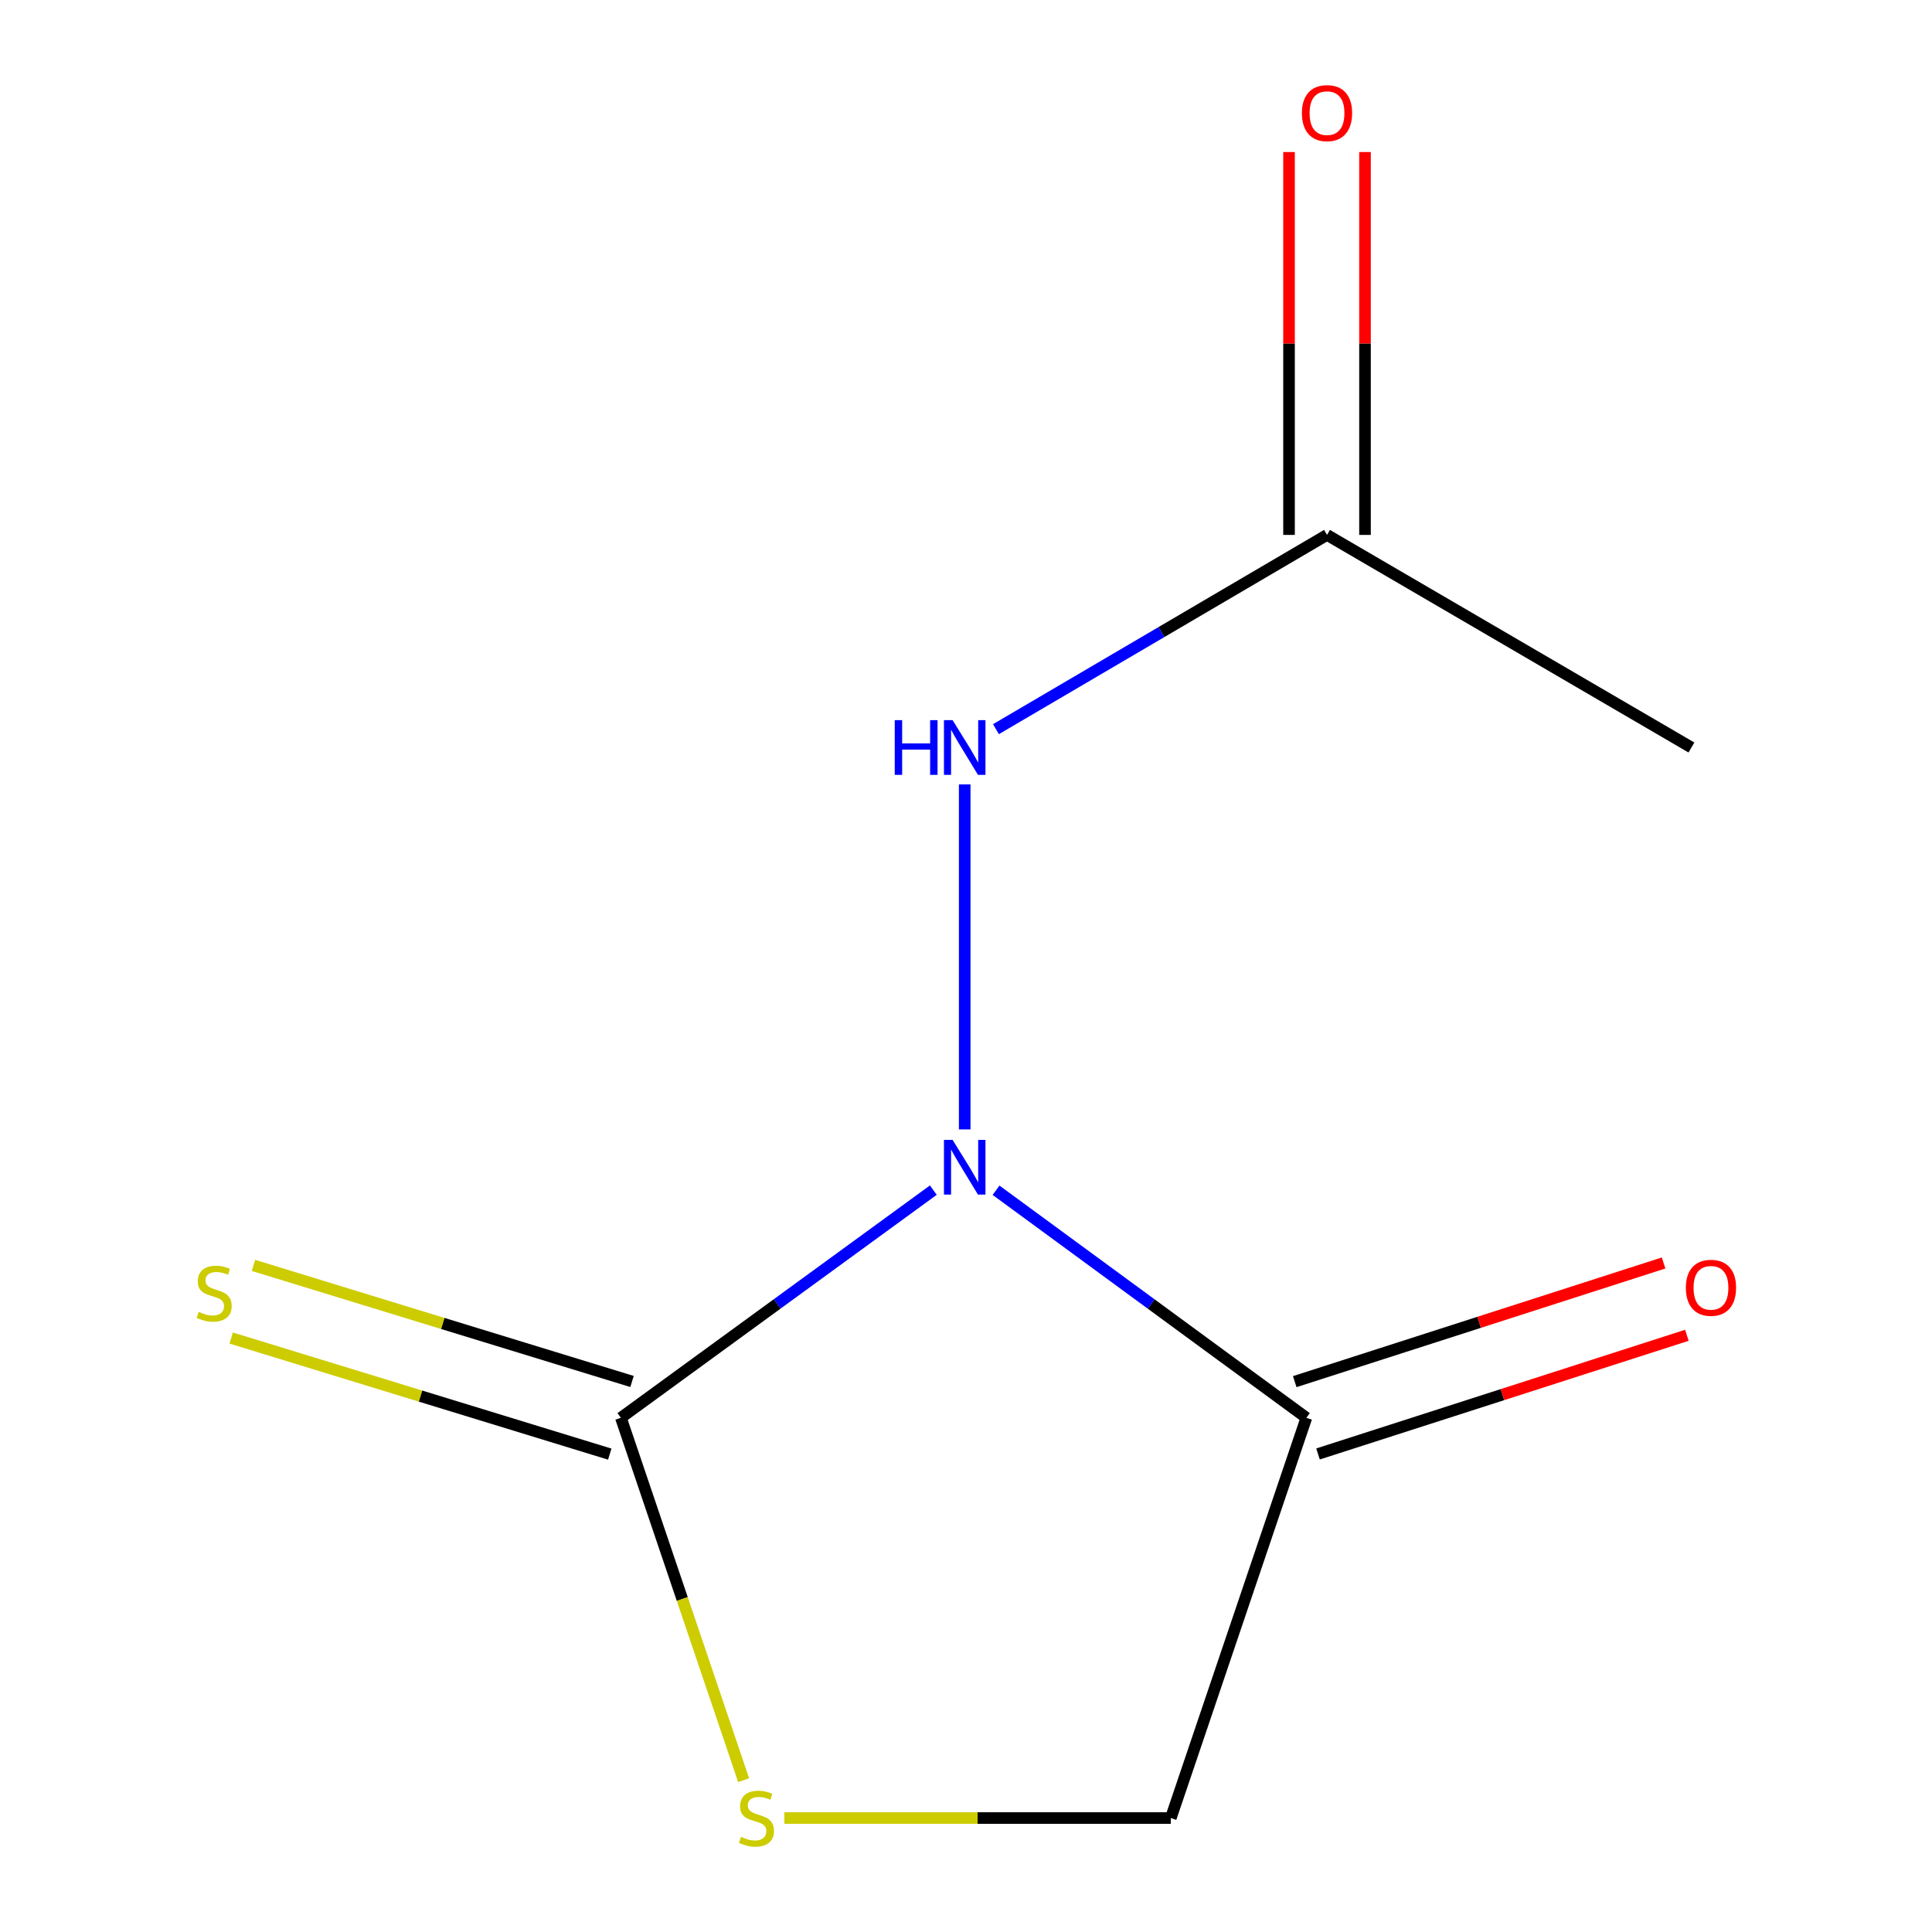 <?xml version='1.0' encoding='iso-8859-1'?>
<svg version='1.1' baseProfile='full'
              xmlns='http://www.w3.org/2000/svg'
                      xmlns:rdkit='http://www.rdkit.org/xml'
                      xmlns:xlink='http://www.w3.org/1999/xlink'
                  xml:space='preserve'
width='1000px' height='1000px' viewBox='0 0 1000 1000'>
<!-- END OF HEADER -->
<rect style='opacity:1.0;fill:#FFFFFF;stroke:none' width='1000' height='1000' x='0' y='0'> </rect>
<path class='bond-0' d='M 483.087,616.008 L 402.23,674.929' style='fill:none;fill-rule:evenodd;stroke:#0000FF;stroke-width:6px;stroke-linecap:butt;stroke-linejoin:miter;stroke-opacity:1' />
<path class='bond-0' d='M 402.23,674.929 L 321.373,733.85' style='fill:none;fill-rule:evenodd;stroke:#000000;stroke-width:6px;stroke-linecap:butt;stroke-linejoin:miter;stroke-opacity:1' />
<path class='bond-1' d='M 515.555,616.066 L 595.866,674.958' style='fill:none;fill-rule:evenodd;stroke:#0000FF;stroke-width:6px;stroke-linecap:butt;stroke-linejoin:miter;stroke-opacity:1' />
<path class='bond-1' d='M 595.866,674.958 L 676.178,733.85' style='fill:none;fill-rule:evenodd;stroke:#000000;stroke-width:6px;stroke-linecap:butt;stroke-linejoin:miter;stroke-opacity:1' />
<path class='bond-3' d='M 499.332,584.579 L 499.332,406.011' style='fill:none;fill-rule:evenodd;stroke:#0000FF;stroke-width:6px;stroke-linecap:butt;stroke-linejoin:miter;stroke-opacity:1' />
<path class='bond-2' d='M 321.373,733.85 L 353.14,827.64' style='fill:none;fill-rule:evenodd;stroke:#000000;stroke-width:6px;stroke-linecap:butt;stroke-linejoin:miter;stroke-opacity:1' />
<path class='bond-2' d='M 353.14,827.64 L 384.908,921.43' style='fill:none;fill-rule:evenodd;stroke:#CCCC00;stroke-width:6px;stroke-linecap:butt;stroke-linejoin:miter;stroke-opacity:1' />
<path class='bond-6' d='M 327.137,715.052 L 229.163,685.011' style='fill:none;fill-rule:evenodd;stroke:#000000;stroke-width:6px;stroke-linecap:butt;stroke-linejoin:miter;stroke-opacity:1' />
<path class='bond-6' d='M 229.163,685.011 L 131.189,654.969' style='fill:none;fill-rule:evenodd;stroke:#CCCC00;stroke-width:6px;stroke-linecap:butt;stroke-linejoin:miter;stroke-opacity:1' />
<path class='bond-6' d='M 315.609,752.648 L 217.635,722.606' style='fill:none;fill-rule:evenodd;stroke:#000000;stroke-width:6px;stroke-linecap:butt;stroke-linejoin:miter;stroke-opacity:1' />
<path class='bond-6' d='M 217.635,722.606 L 119.661,692.565' style='fill:none;fill-rule:evenodd;stroke:#CCCC00;stroke-width:6px;stroke-linecap:butt;stroke-linejoin:miter;stroke-opacity:1' />
<path class='bond-4' d='M 676.178,733.85 L 606.008,941.019' style='fill:none;fill-rule:evenodd;stroke:#000000;stroke-width:6px;stroke-linecap:butt;stroke-linejoin:miter;stroke-opacity:1' />
<path class='bond-7' d='M 682.2,752.567 L 777.659,721.856' style='fill:none;fill-rule:evenodd;stroke:#000000;stroke-width:6px;stroke-linecap:butt;stroke-linejoin:miter;stroke-opacity:1' />
<path class='bond-7' d='M 777.659,721.856 L 873.118,691.145' style='fill:none;fill-rule:evenodd;stroke:#FF0000;stroke-width:6px;stroke-linecap:butt;stroke-linejoin:miter;stroke-opacity:1' />
<path class='bond-7' d='M 670.156,715.133 L 765.616,684.422' style='fill:none;fill-rule:evenodd;stroke:#000000;stroke-width:6px;stroke-linecap:butt;stroke-linejoin:miter;stroke-opacity:1' />
<path class='bond-7' d='M 765.616,684.422 L 861.075,653.711' style='fill:none;fill-rule:evenodd;stroke:#FF0000;stroke-width:6px;stroke-linecap:butt;stroke-linejoin:miter;stroke-opacity:1' />
<path class='bond-10' d='M 405.984,941.019 L 505.996,941.019' style='fill:none;fill-rule:evenodd;stroke:#CCCC00;stroke-width:6px;stroke-linecap:butt;stroke-linejoin:miter;stroke-opacity:1' />
<path class='bond-10' d='M 505.996,941.019 L 606.008,941.019' style='fill:none;fill-rule:evenodd;stroke:#000000;stroke-width:6px;stroke-linecap:butt;stroke-linejoin:miter;stroke-opacity:1' />
<path class='bond-5' d='M 515.508,377.418 L 601.184,327.144' style='fill:none;fill-rule:evenodd;stroke:#0000FF;stroke-width:6px;stroke-linecap:butt;stroke-linejoin:miter;stroke-opacity:1' />
<path class='bond-5' d='M 601.184,327.144 L 686.861,276.87' style='fill:none;fill-rule:evenodd;stroke:#000000;stroke-width:6px;stroke-linecap:butt;stroke-linejoin:miter;stroke-opacity:1' />
<path class='bond-8' d='M 706.523,276.87 L 706.523,177.781' style='fill:none;fill-rule:evenodd;stroke:#000000;stroke-width:6px;stroke-linecap:butt;stroke-linejoin:miter;stroke-opacity:1' />
<path class='bond-8' d='M 706.523,177.781 L 706.523,78.692' style='fill:none;fill-rule:evenodd;stroke:#FF0000;stroke-width:6px;stroke-linecap:butt;stroke-linejoin:miter;stroke-opacity:1' />
<path class='bond-8' d='M 667.199,276.87 L 667.199,177.781' style='fill:none;fill-rule:evenodd;stroke:#000000;stroke-width:6px;stroke-linecap:butt;stroke-linejoin:miter;stroke-opacity:1' />
<path class='bond-8' d='M 667.199,177.781 L 667.199,78.692' style='fill:none;fill-rule:evenodd;stroke:#FF0000;stroke-width:6px;stroke-linecap:butt;stroke-linejoin:miter;stroke-opacity:1' />
<path class='bond-9' d='M 686.861,276.87 L 875.482,386.909' style='fill:none;fill-rule:evenodd;stroke:#000000;stroke-width:6px;stroke-linecap:butt;stroke-linejoin:miter;stroke-opacity:1' />
<path  class='atom-0' d='M 493.072 590.011
L 502.352 605.011
Q 503.272 606.491, 504.752 609.171
Q 506.232 611.851, 506.312 612.011
L 506.312 590.011
L 510.072 590.011
L 510.072 618.331
L 506.192 618.331
L 496.232 601.931
Q 495.072 600.011, 493.832 597.811
Q 492.632 595.611, 492.272 594.931
L 492.272 618.331
L 488.592 618.331
L 488.592 590.011
L 493.072 590.011
' fill='#0000FF'/>
<path  class='atom-3' d='M 383.543 950.739
Q 383.863 950.859, 385.183 951.419
Q 386.503 951.979, 387.943 952.339
Q 389.423 952.659, 390.863 952.659
Q 393.543 952.659, 395.103 951.379
Q 396.663 950.059, 396.663 947.779
Q 396.663 946.219, 395.863 945.259
Q 395.103 944.299, 393.903 943.779
Q 392.703 943.259, 390.703 942.659
Q 388.183 941.899, 386.663 941.179
Q 385.183 940.459, 384.103 938.939
Q 383.063 937.419, 383.063 934.859
Q 383.063 931.299, 385.463 929.099
Q 387.903 926.899, 392.703 926.899
Q 395.983 926.899, 399.703 928.459
L 398.783 931.539
Q 395.383 930.139, 392.823 930.139
Q 390.063 930.139, 388.543 931.299
Q 387.023 932.419, 387.063 934.379
Q 387.063 935.899, 387.823 936.819
Q 388.623 937.739, 389.743 938.259
Q 390.903 938.779, 392.823 939.379
Q 395.383 940.179, 396.903 940.979
Q 398.423 941.779, 399.503 943.419
Q 400.623 945.019, 400.623 947.779
Q 400.623 951.699, 397.983 953.819
Q 395.383 955.899, 391.023 955.899
Q 388.503 955.899, 386.583 955.339
Q 384.703 954.819, 382.463 953.899
L 383.543 950.739
' fill='#CCCC00'/>
<path  class='atom-4' d='M 463.112 372.749
L 466.952 372.749
L 466.952 384.789
L 481.432 384.789
L 481.432 372.749
L 485.272 372.749
L 485.272 401.069
L 481.432 401.069
L 481.432 387.989
L 466.952 387.989
L 466.952 401.069
L 463.112 401.069
L 463.112 372.749
' fill='#0000FF'/>
<path  class='atom-4' d='M 493.072 372.749
L 502.352 387.749
Q 503.272 389.229, 504.752 391.909
Q 506.232 394.589, 506.312 394.749
L 506.312 372.749
L 510.072 372.749
L 510.072 401.069
L 506.192 401.069
L 496.232 384.669
Q 495.072 382.749, 493.832 380.549
Q 492.632 378.349, 492.272 377.669
L 492.272 401.069
L 488.592 401.069
L 488.592 372.749
L 493.072 372.749
' fill='#0000FF'/>
<path  class='atom-7' d='M 102.84 679.014
Q 103.16 679.134, 104.48 679.694
Q 105.8 680.254, 107.24 680.614
Q 108.72 680.934, 110.16 680.934
Q 112.84 680.934, 114.4 679.654
Q 115.96 678.334, 115.96 676.054
Q 115.96 674.494, 115.16 673.534
Q 114.4 672.574, 113.2 672.054
Q 112 671.534, 110 670.934
Q 107.48 670.174, 105.96 669.454
Q 104.48 668.734, 103.4 667.214
Q 102.36 665.694, 102.36 663.134
Q 102.36 659.574, 104.76 657.374
Q 107.2 655.174, 112 655.174
Q 115.28 655.174, 119 656.734
L 118.08 659.814
Q 114.68 658.414, 112.12 658.414
Q 109.36 658.414, 107.84 659.574
Q 106.32 660.694, 106.36 662.654
Q 106.36 664.174, 107.12 665.094
Q 107.92 666.014, 109.04 666.534
Q 110.2 667.054, 112.12 667.654
Q 114.68 668.454, 116.2 669.254
Q 117.72 670.054, 118.8 671.694
Q 119.92 673.294, 119.92 676.054
Q 119.92 679.974, 117.28 682.094
Q 114.68 684.174, 110.32 684.174
Q 107.8 684.174, 105.88 683.614
Q 104 683.094, 101.76 682.174
L 102.84 679.014
' fill='#CCCC00'/>
<path  class='atom-8' d='M 872.596 666.556
Q 872.596 659.756, 875.956 655.956
Q 879.316 652.156, 885.596 652.156
Q 891.876 652.156, 895.236 655.956
Q 898.596 659.756, 898.596 666.556
Q 898.596 673.436, 895.196 677.356
Q 891.796 681.236, 885.596 681.236
Q 879.356 681.236, 875.956 677.356
Q 872.596 673.476, 872.596 666.556
M 885.596 678.036
Q 889.916 678.036, 892.236 675.156
Q 894.596 672.236, 894.596 666.556
Q 894.596 660.996, 892.236 658.196
Q 889.916 655.356, 885.596 655.356
Q 881.276 655.356, 878.916 658.156
Q 876.596 660.956, 876.596 666.556
Q 876.596 672.276, 878.916 675.156
Q 881.276 678.036, 885.596 678.036
' fill='#FF0000'/>
<path  class='atom-9' d='M 673.861 58.552
Q 673.861 51.752, 677.221 47.952
Q 680.581 44.152, 686.861 44.152
Q 693.141 44.152, 696.501 47.952
Q 699.861 51.752, 699.861 58.552
Q 699.861 65.432, 696.461 69.352
Q 693.061 73.232, 686.861 73.232
Q 680.621 73.232, 677.221 69.352
Q 673.861 65.472, 673.861 58.552
M 686.861 70.032
Q 691.181 70.032, 693.501 67.152
Q 695.861 64.232, 695.861 58.552
Q 695.861 52.992, 693.501 50.192
Q 691.181 47.352, 686.861 47.352
Q 682.541 47.352, 680.181 50.152
Q 677.861 52.952, 677.861 58.552
Q 677.861 64.272, 680.181 67.152
Q 682.541 70.032, 686.861 70.032
' fill='#FF0000'/>
</svg>
